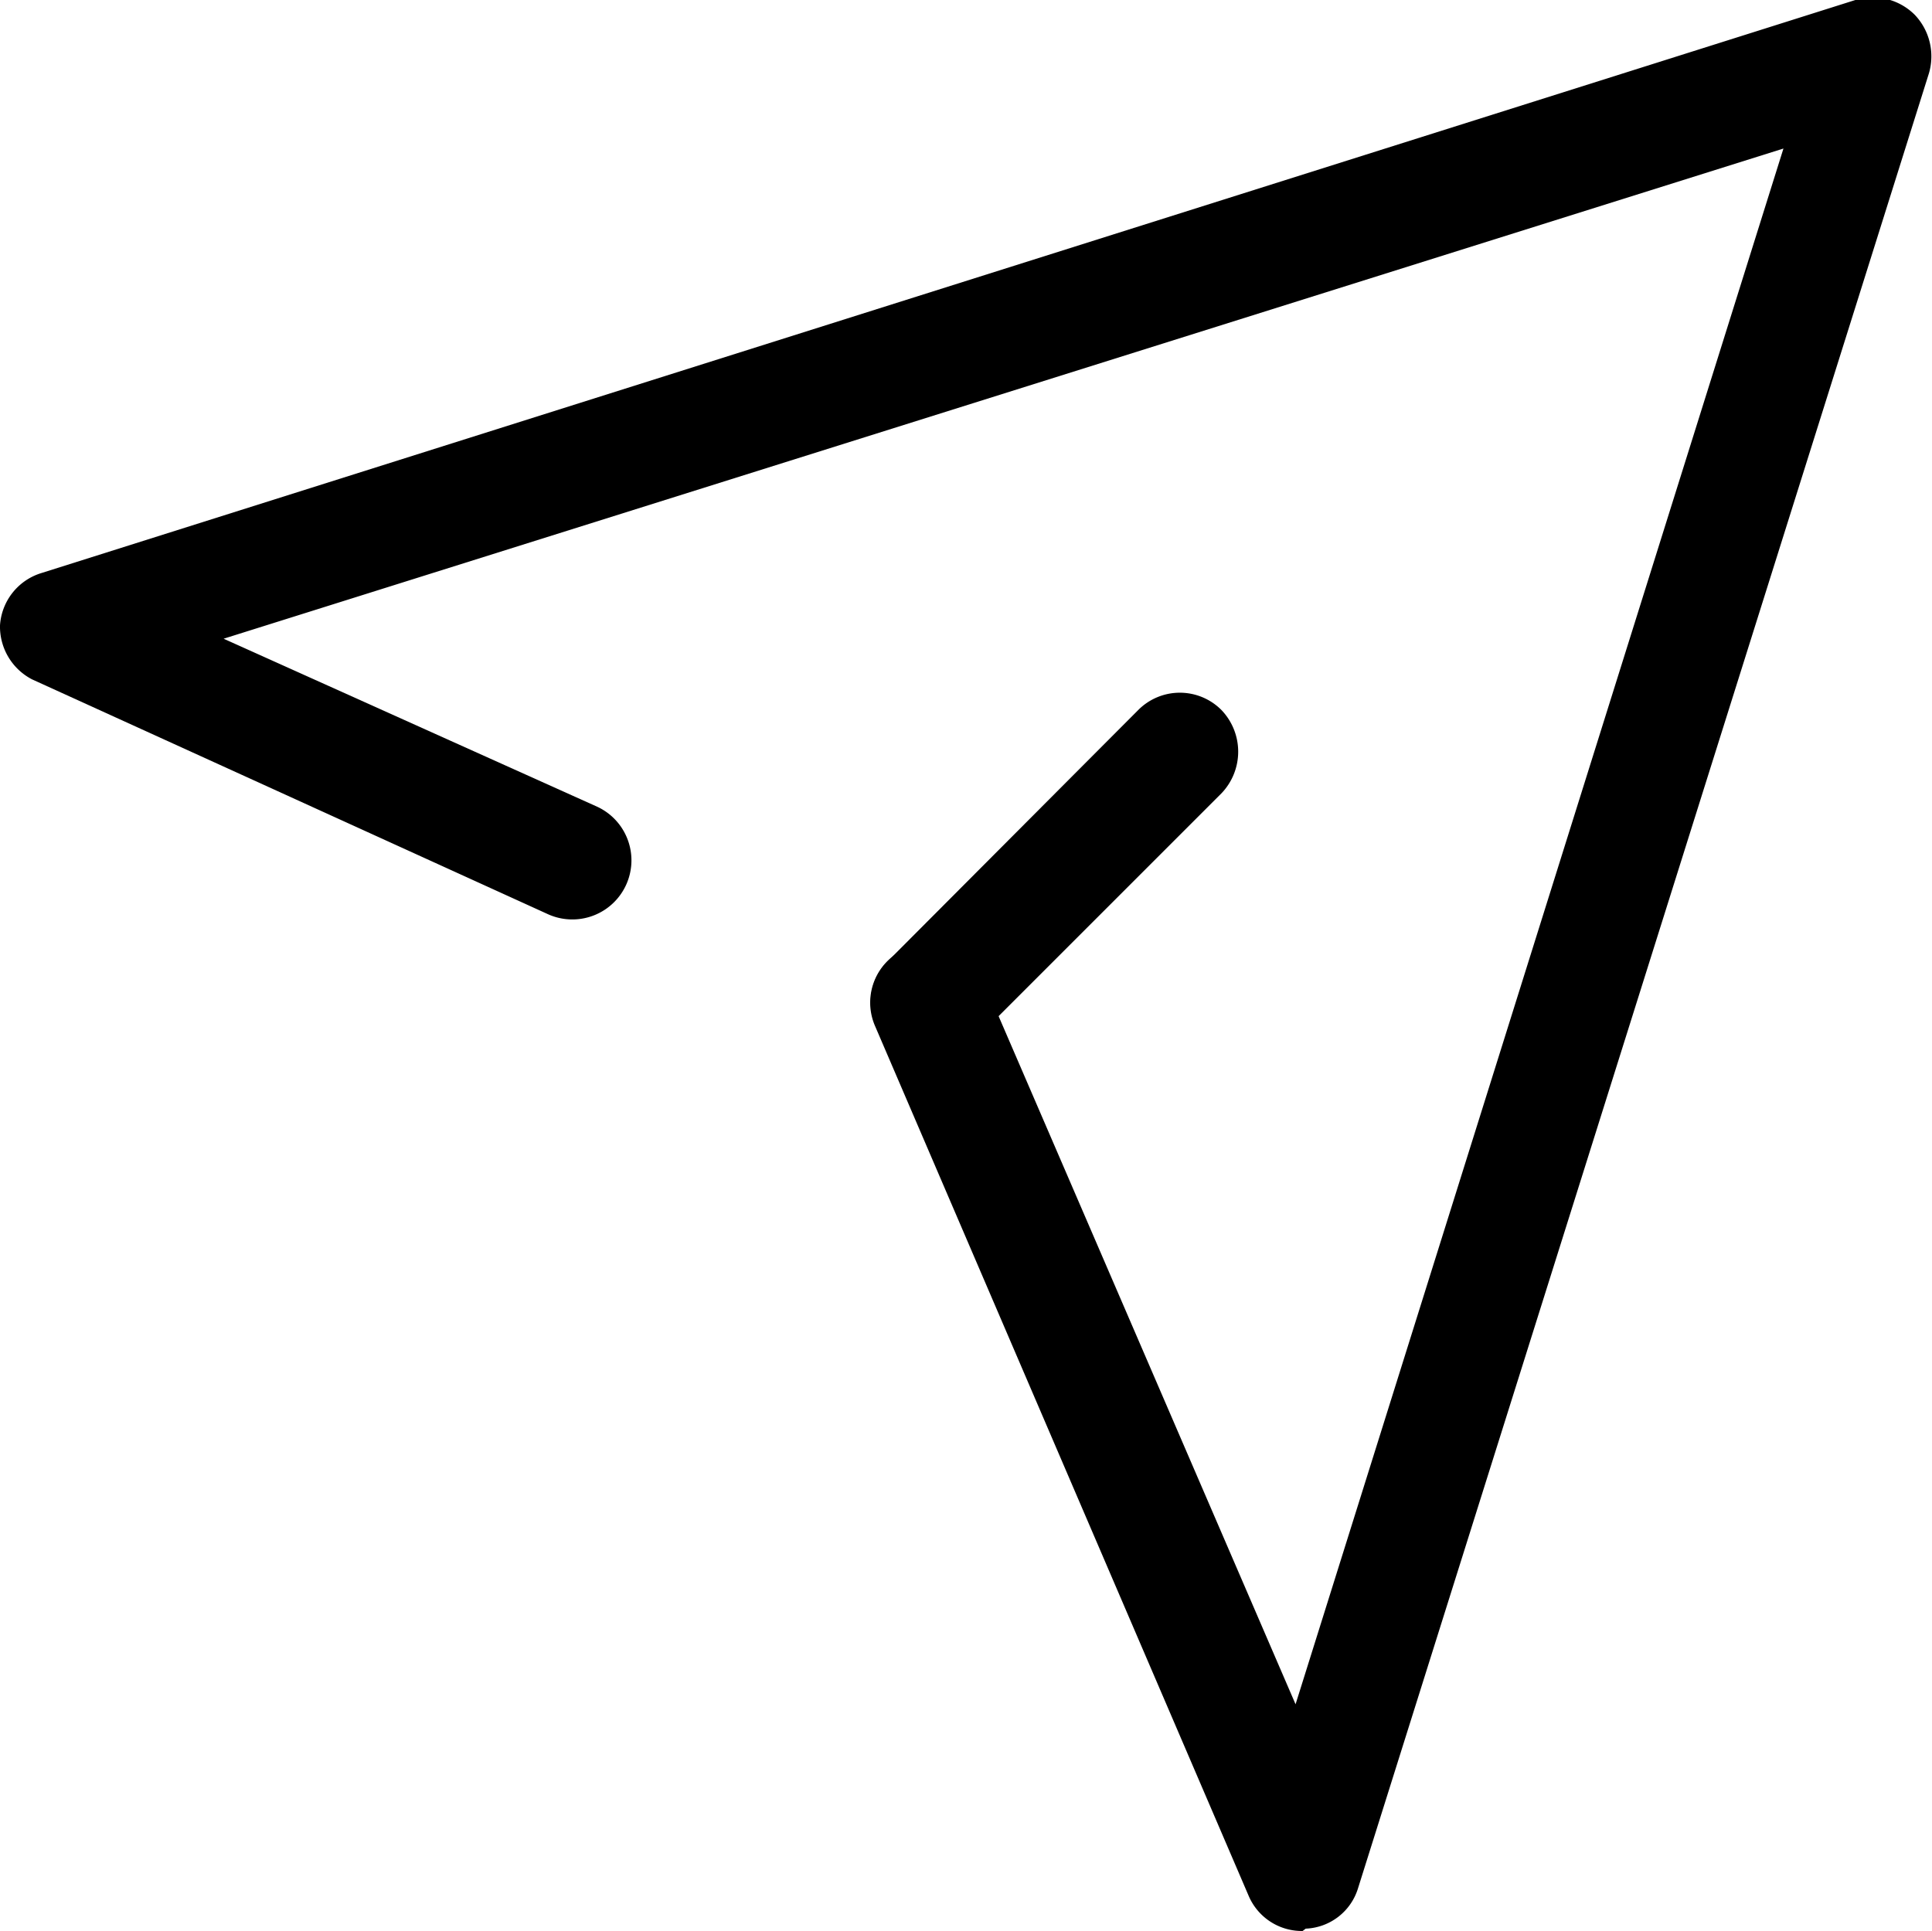 <svg xmlns="http://www.w3.org/2000/svg" viewBox="0 0 24.71 24.7" width="24.71" height="24.7"><title>icon_contact</title><g id="レイヤー_2" data-name="レイヤー 2"><g id="レイヤー_1-2" data-name="レイヤー 1"><path d="M16.66,24.7a.74.74,0,0,1-.69-.45L11.19,13.12a.75.75,0,0,1,1.38-.59l4,9.27L22.81,1.9,2.86,8.17l4.78,2.15A.75.75,0,1,1,7,11.69l-6.59-3A.76.76,0,0,1,0,8a.75.75,0,0,1,.53-.67L23.73,0a.76.76,0,0,1,.76.19.77.77,0,0,1,.18.75l-7.3,23.21a.73.73,0,0,1-.67.52Z"/><path d="M11.89,13.57a.75.75,0,0,1-.53-.22.74.74,0,0,1,0-1.06l3.2-3.21a.75.75,0,0,1,1.06,0,.77.77,0,0,1,0,1.07l-3.2,3.2A.79.79,0,0,1,11.89,13.57Z"/></g></g></svg>